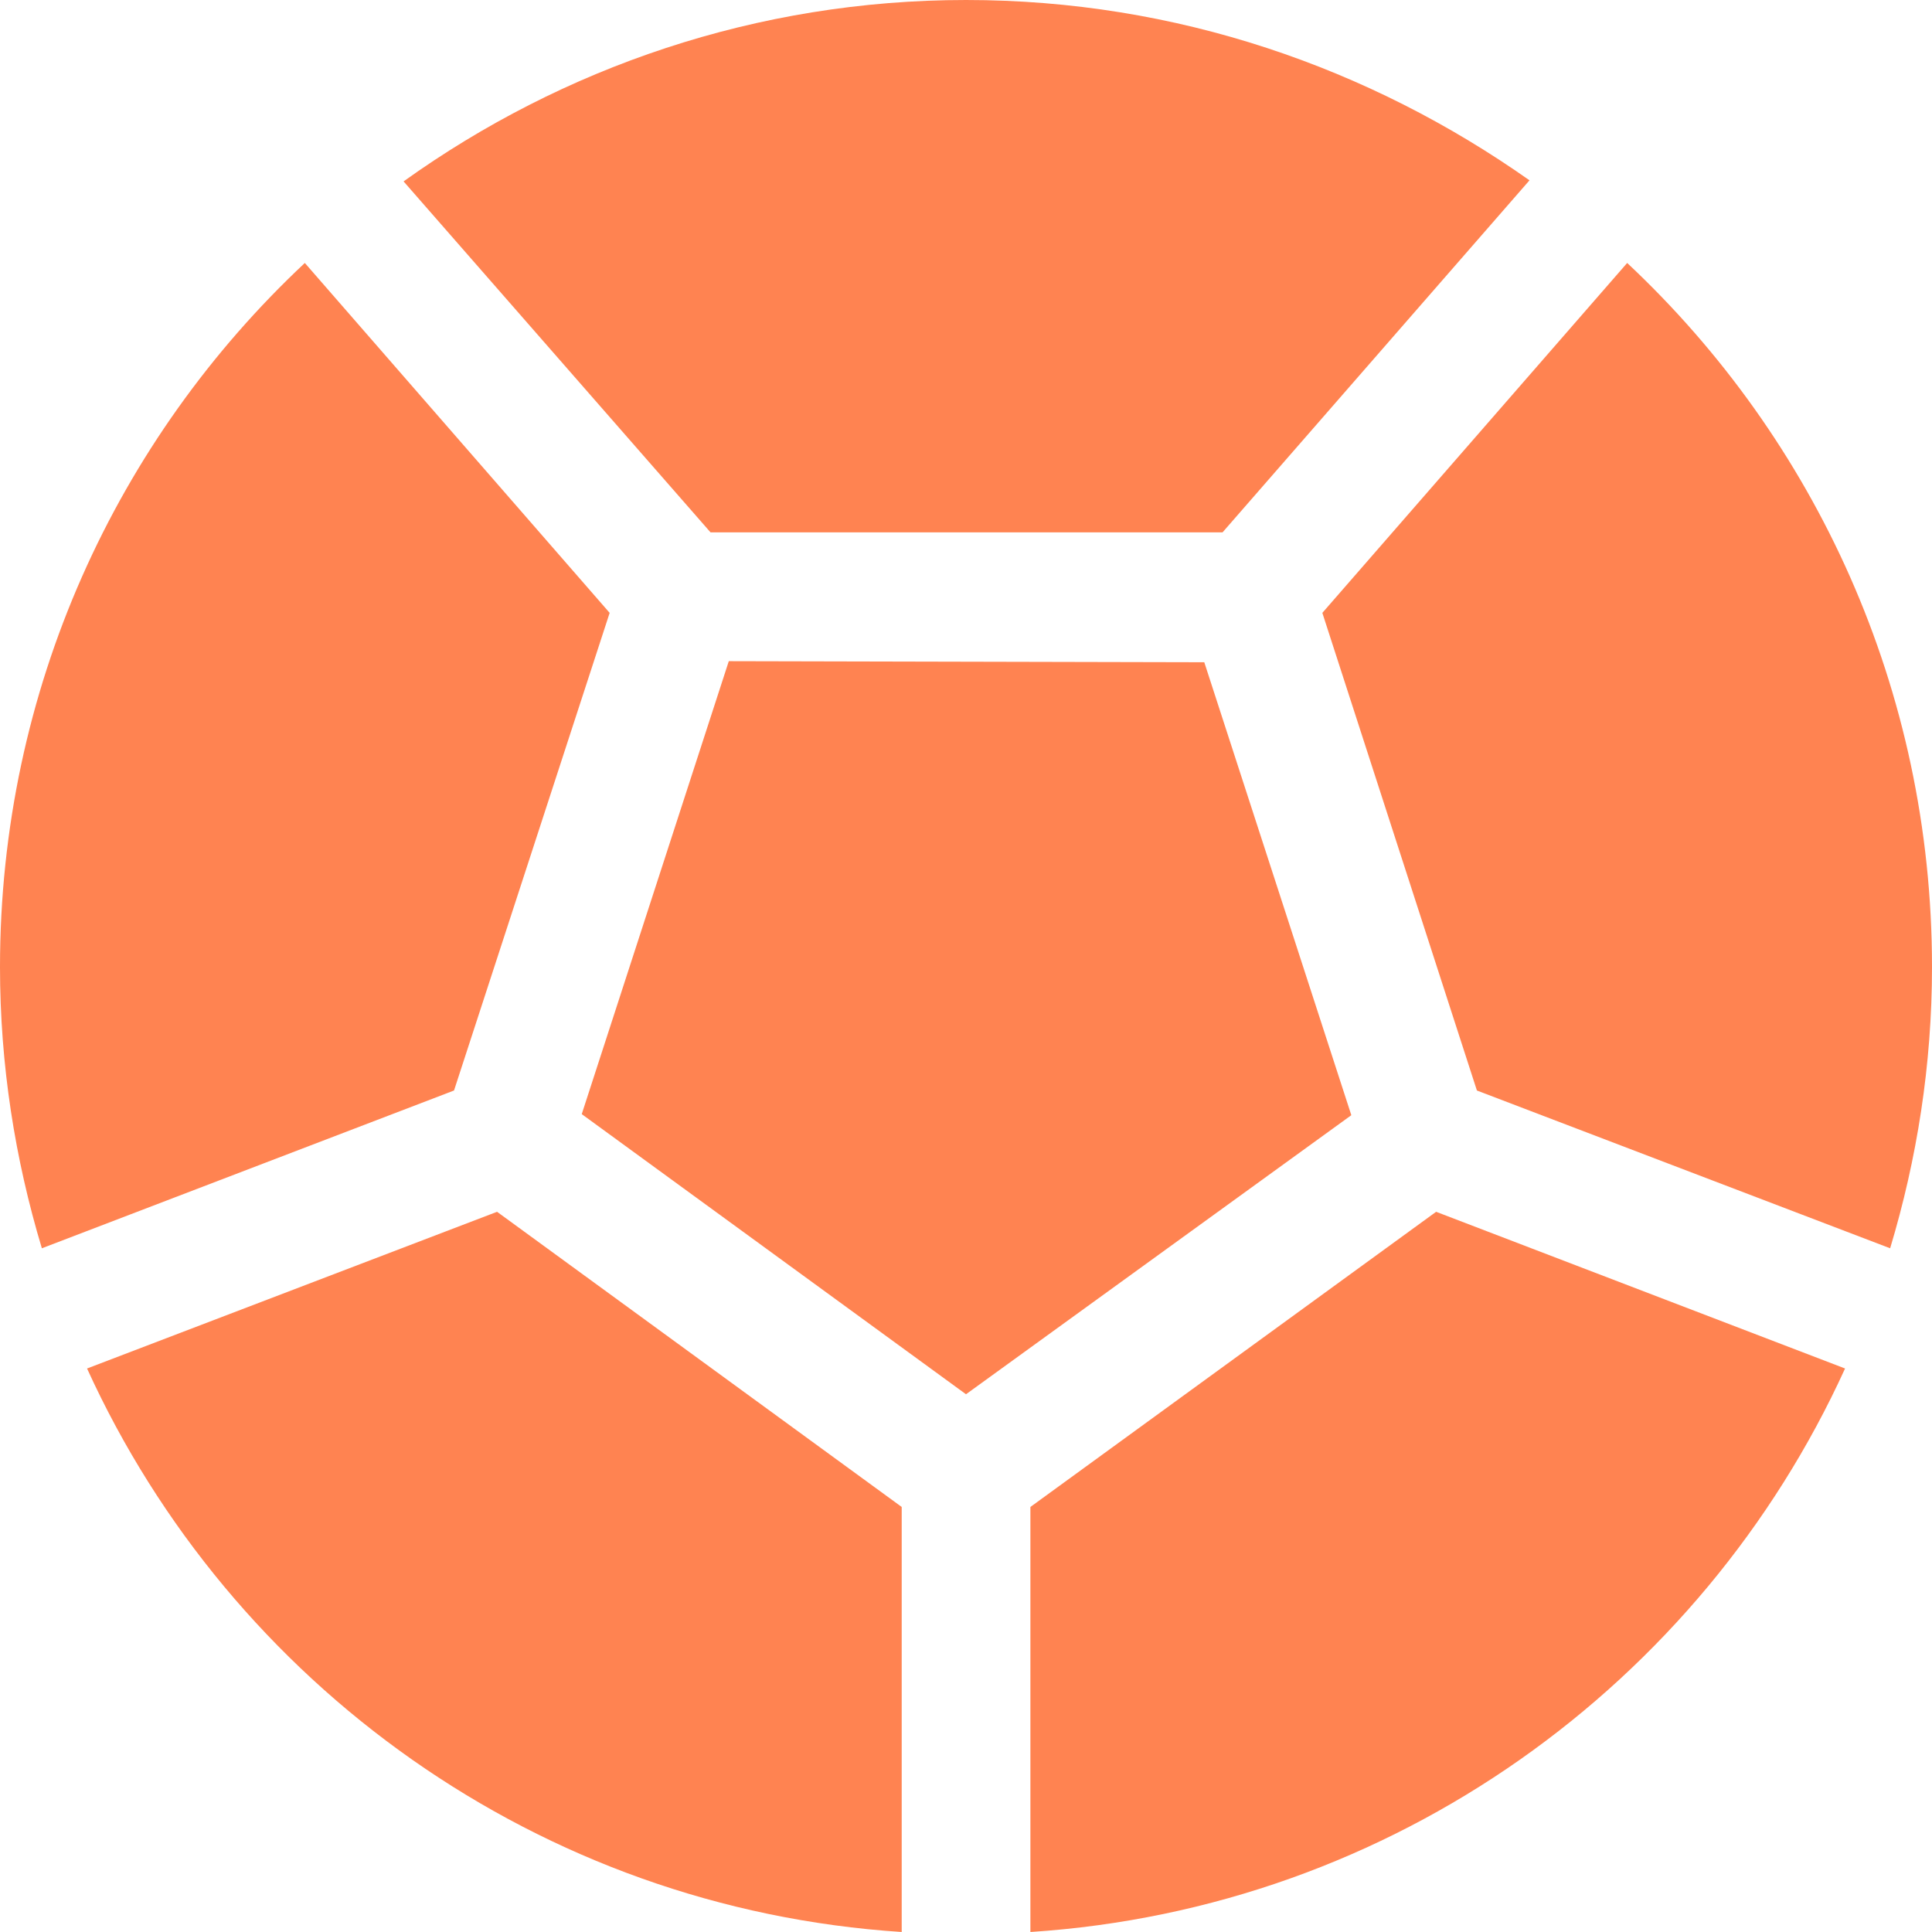 <svg width="18" height="18" viewBox="0 0 18 18" fill="none" xmlns="http://www.w3.org/2000/svg">
<path fill-rule="evenodd" clip-rule="evenodd" d="M11.39 4.96H6.62L3.76 1.69C5.24 0.63 7.05 0 9 0C10.96 0 12.76 0.63 14.25 1.68L11.39 4.96ZM2.84 2.45L5.68 5.71L4.23 10.16L0.39 11.63C0.14 10.8 0 9.92 0 9.01C0 6.42 1.09 4.09 2.84 2.45ZM6.79 6.16L11.22 6.17L12.59 10.39L9 12.99L5.42 10.38L6.79 6.16ZM17.61 11.63C17.86 10.8 18 9.92 18 9.01C18 6.42 16.91 4.09 15.16 2.45L12.32 5.71L13.76 10.16L17.61 11.63ZM4.631 11.29L8.401 14.04V18C5.021 17.78 2.151 15.69 0.811 12.75L4.631 11.29ZM13.38 11.29L9.6 14.04V18C12.98 17.78 15.85 15.69 17.19 12.75L13.38 11.29Z" fill="#FF8351"/>
</svg>
